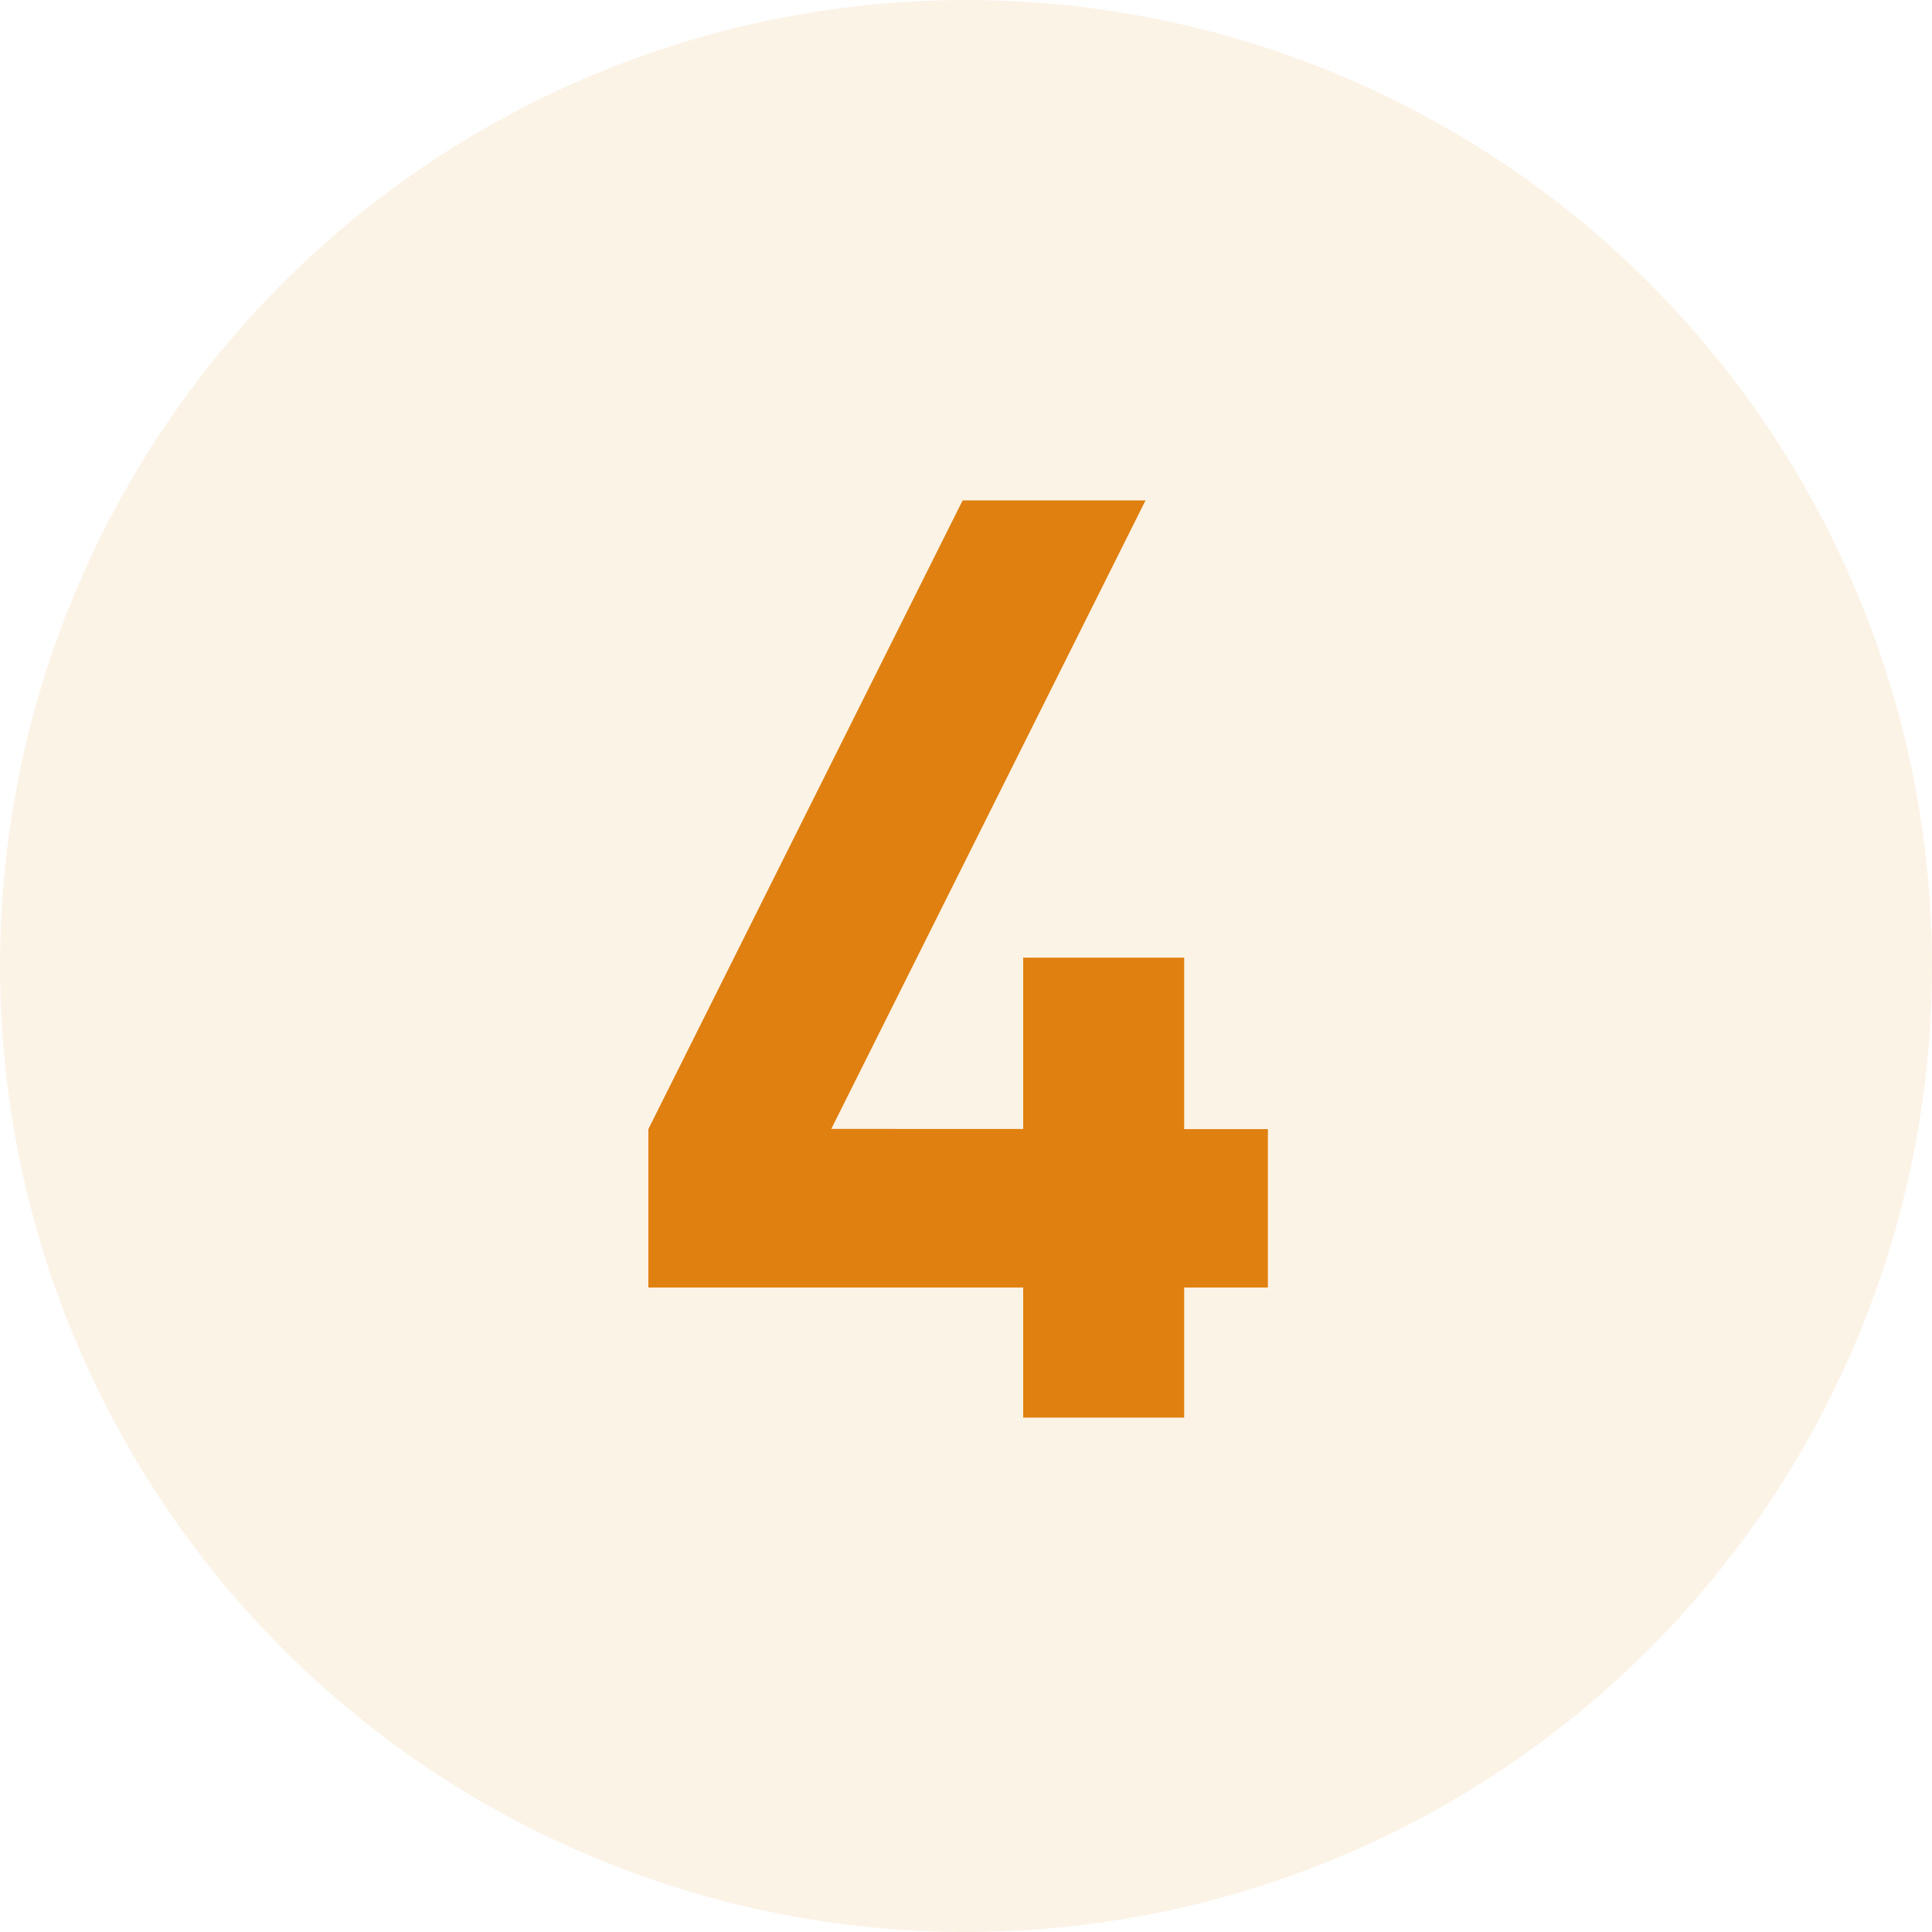 <svg xmlns="http://www.w3.org/2000/svg" width="42" height="42"><g id="グループ_1125465" data-name="グループ 1125465" transform="translate(17544 -4342)"><circle id="楕円形_36265" data-name="楕円形 36265" cx="21" cy="21" r="21" transform="translate(-17544 4342)" fill="#f9e6cf" opacity="0.495"/><path id="パス_493622" data-name="パス 493622" d="M14.336-2.828V-6.272h-1.82V-10h-3.5v3.724H4.844l6.832-13.664H7.7L.868-6.272v3.444H9.016V0h3.5V-2.828Z" transform="translate(-17530.773 4372.818)" fill="#e08010"/></g></svg>